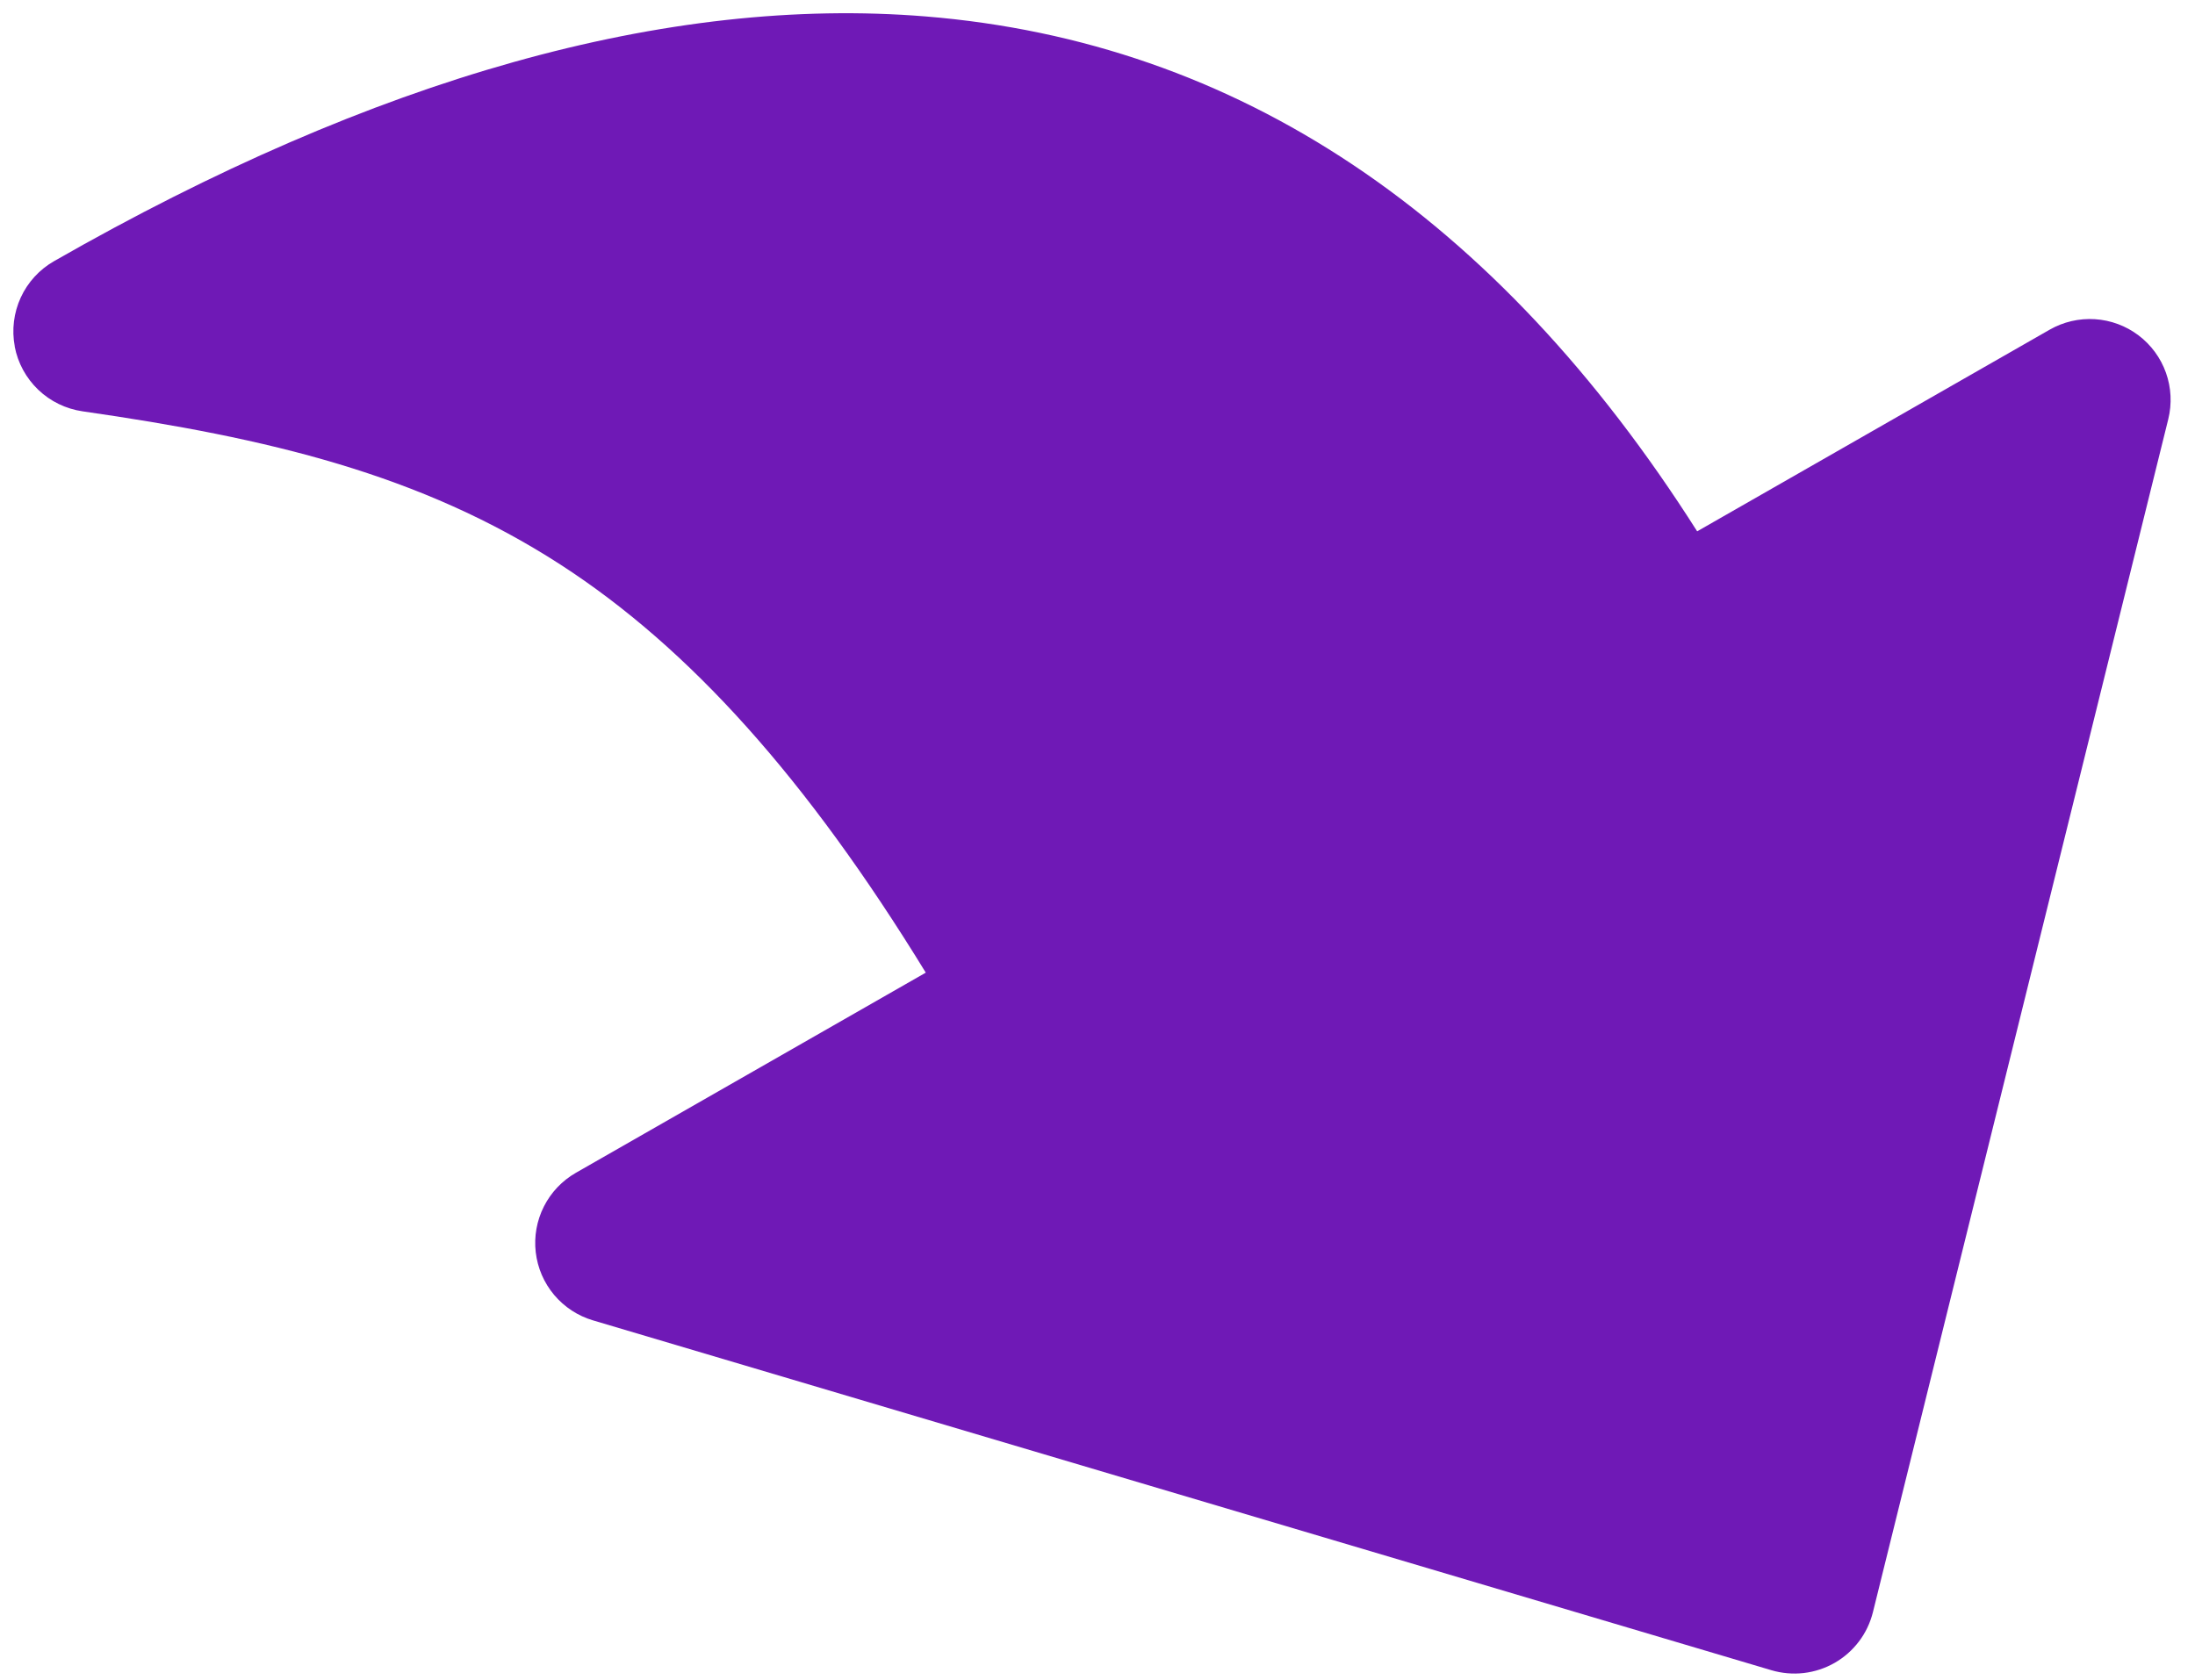 <svg width="81" height="62" viewBox="0 0 81 62" fill="none" xmlns="http://www.w3.org/2000/svg">
<path d="M0.545 12.787C0.429 12.177 0.507 11.546 0.766 10.982C1.026 10.417 1.456 9.948 1.995 9.64C13.827 2.869 24.648 -0.17 34.162 0.607C45.657 1.546 55.213 7.934 62.629 19.613L75.636 12.17C76.143 11.88 76.724 11.745 77.307 11.782C77.89 11.819 78.449 12.026 78.915 12.378C79.381 12.73 79.734 13.211 79.929 13.762C80.124 14.312 80.153 14.908 80.013 15.475L69.115 59.509C69.018 59.901 68.843 60.269 68.6 60.59C68.356 60.912 68.051 61.181 67.701 61.382C67.35 61.582 66.963 61.709 66.563 61.756C66.162 61.802 65.756 61.767 65.37 61.653L21.884 48.739C21.324 48.573 20.825 48.246 20.449 47.799C20.073 47.352 19.837 46.804 19.77 46.224C19.703 45.644 19.807 45.057 20.071 44.535C20.334 44.014 20.745 43.581 21.252 43.291L34.163 35.903C29.777 28.748 25.449 23.923 20.679 20.839C15.524 17.507 9.904 16.168 3.046 15.183C2.432 15.094 1.86 14.816 1.411 14.387C0.962 13.957 0.658 13.399 0.542 12.789L0.545 12.787Z" fill="#6f19b6"/>
</svg>
